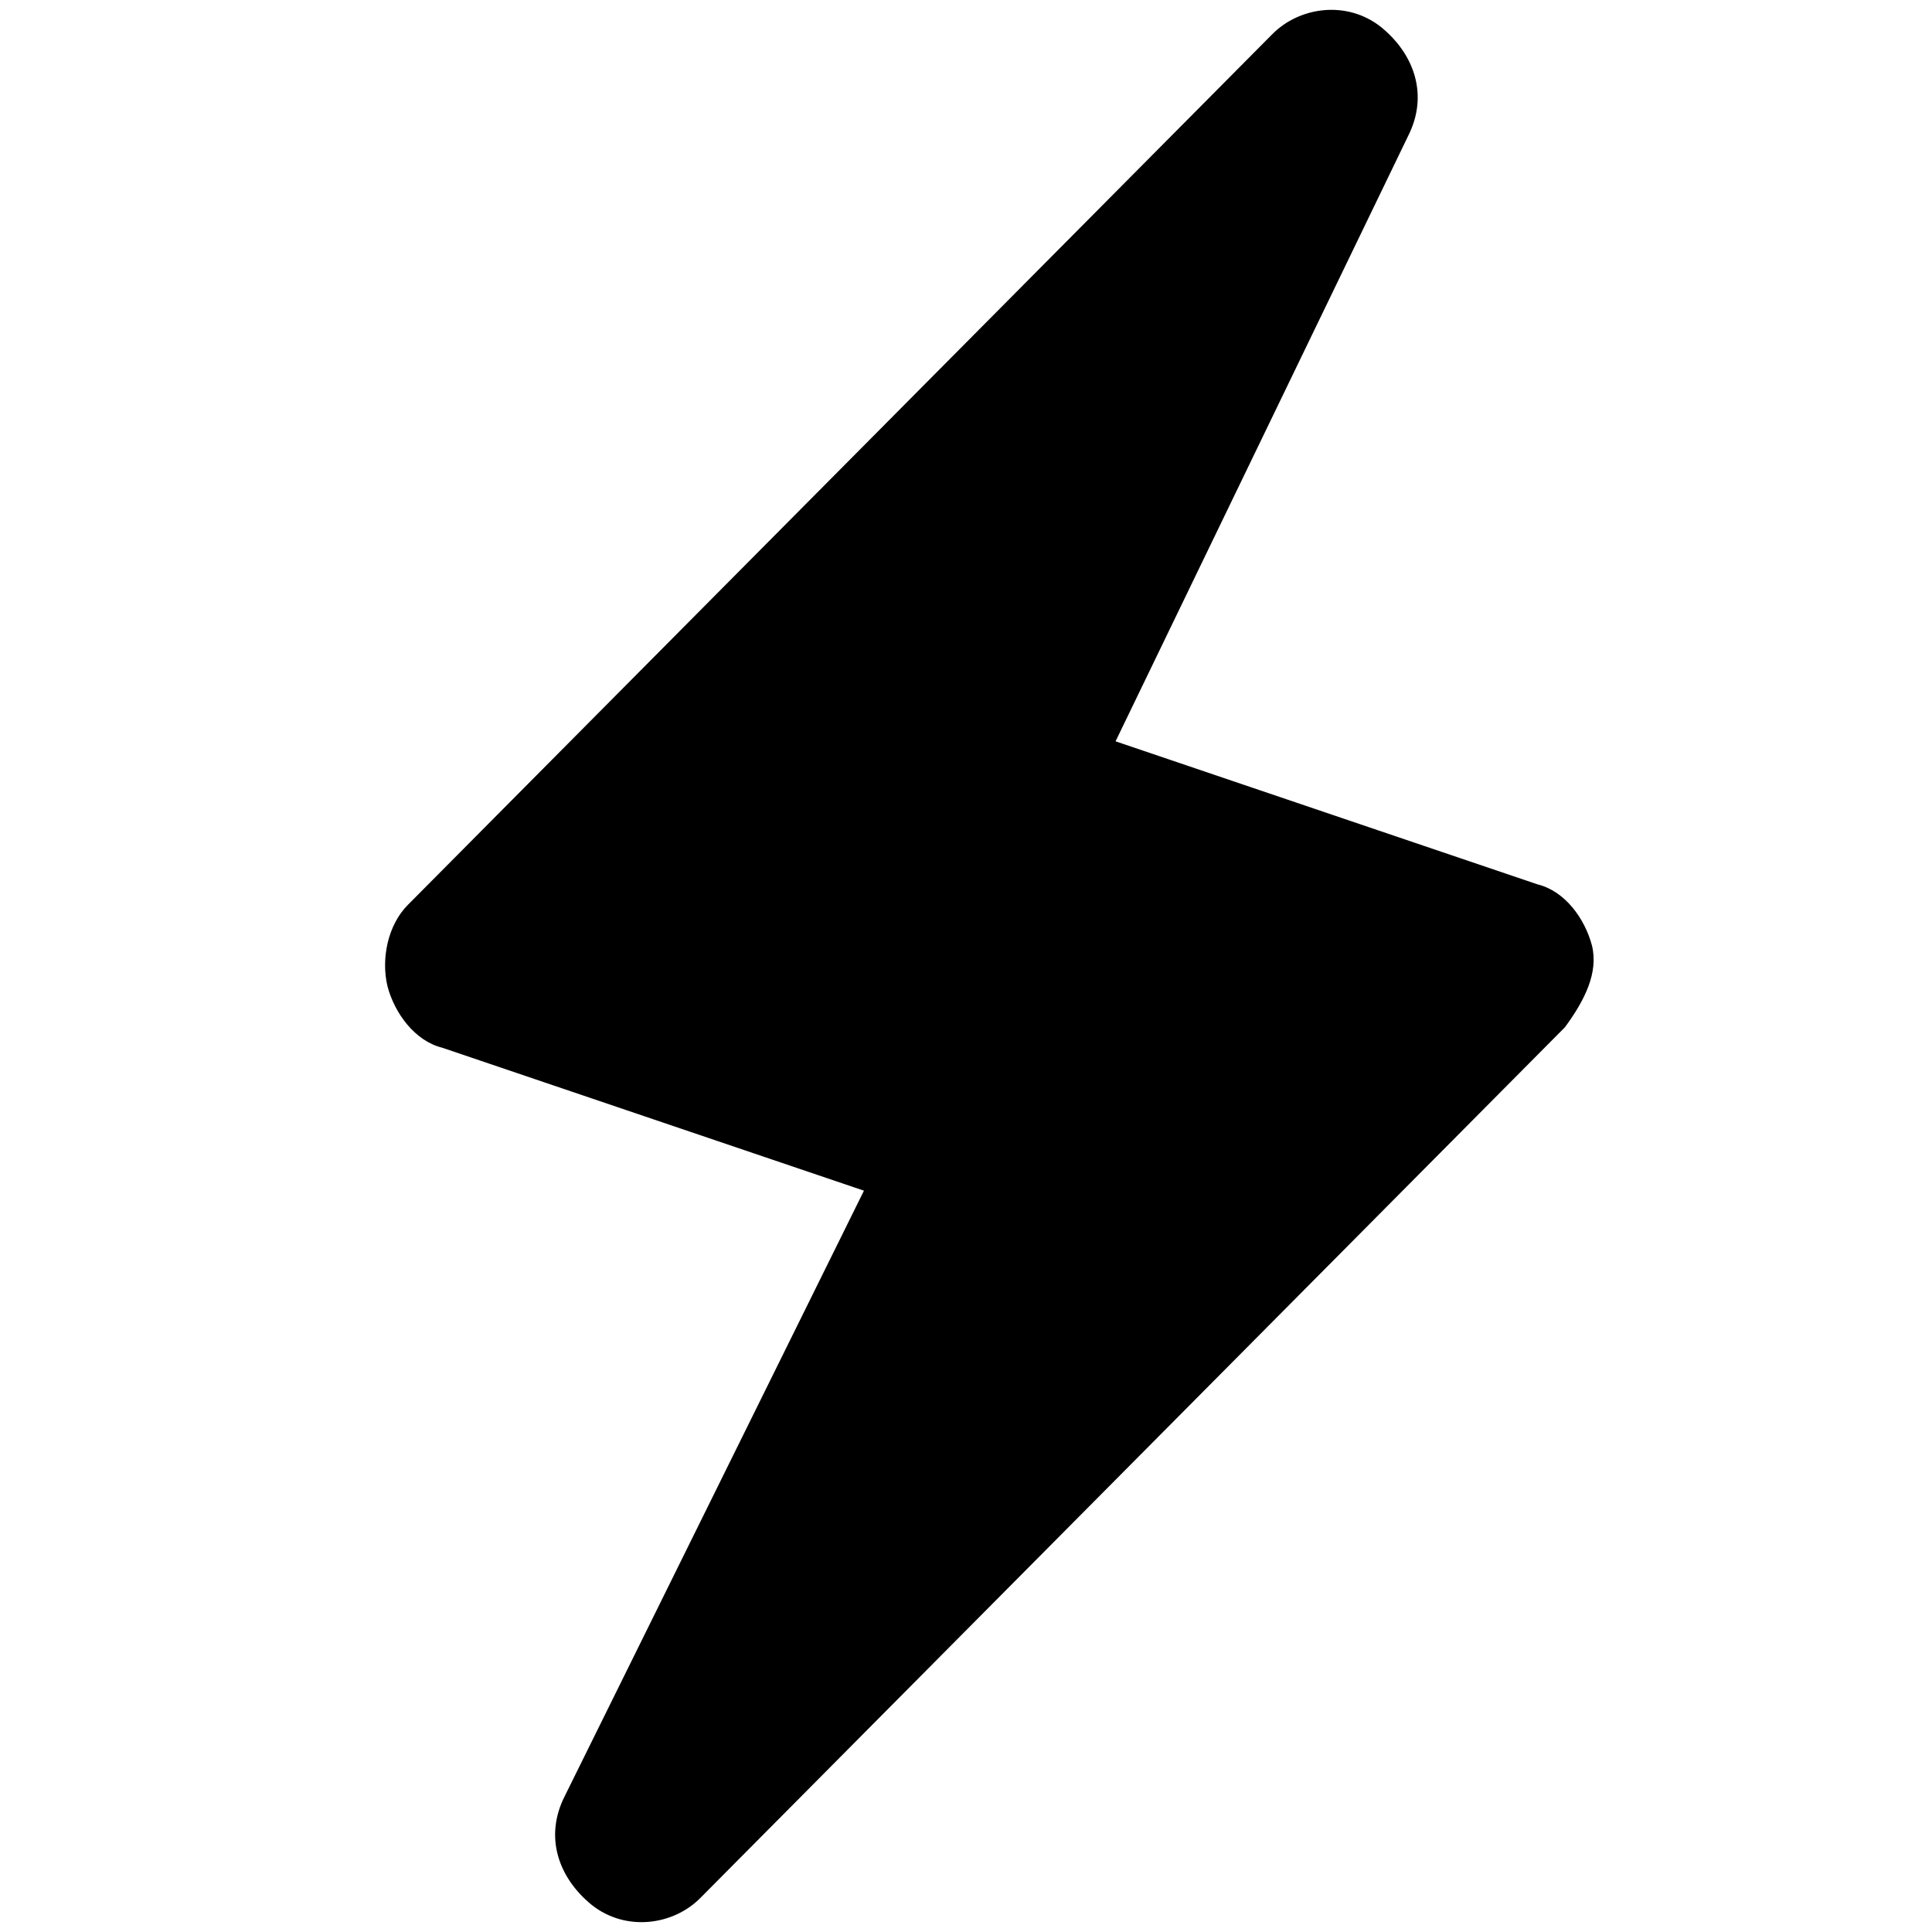 <?xml version="1.0" encoding="UTF-8"?>
<svg xmlns="http://www.w3.org/2000/svg" xmlns:xlink="http://www.w3.org/1999/xlink" width="17pt" height="17pt" viewBox="0 0 17 17" version="1.1">
<g id="surface1">
<path style=" stroke:none;fill-rule:nonzero;fill:rgb(0%,0%,0%);fill-opacity:1;" d="M 14.008 8.32 C 13.945 8.082 13.77 7.84 13.527 7.781 L 9.816 6.523 L 12.391 1.195 C 12.57 0.84 12.449 0.48 12.152 0.238 C 11.852 0 11.434 0.059 11.195 0.301 L 3.59 7.961 C 3.41 8.141 3.352 8.441 3.41 8.68 C 3.473 8.918 3.652 9.16 3.891 9.219 L 7.602 10.477 L 4.969 15.805 C 4.789 16.16 4.91 16.52 5.207 16.762 C 5.508 17 5.926 16.941 6.164 16.699 L 13.77 9.039 C 13.945 8.801 14.066 8.559 14.008 8.32 Z M 14.008 8.32 "/>
</g>
</svg>
